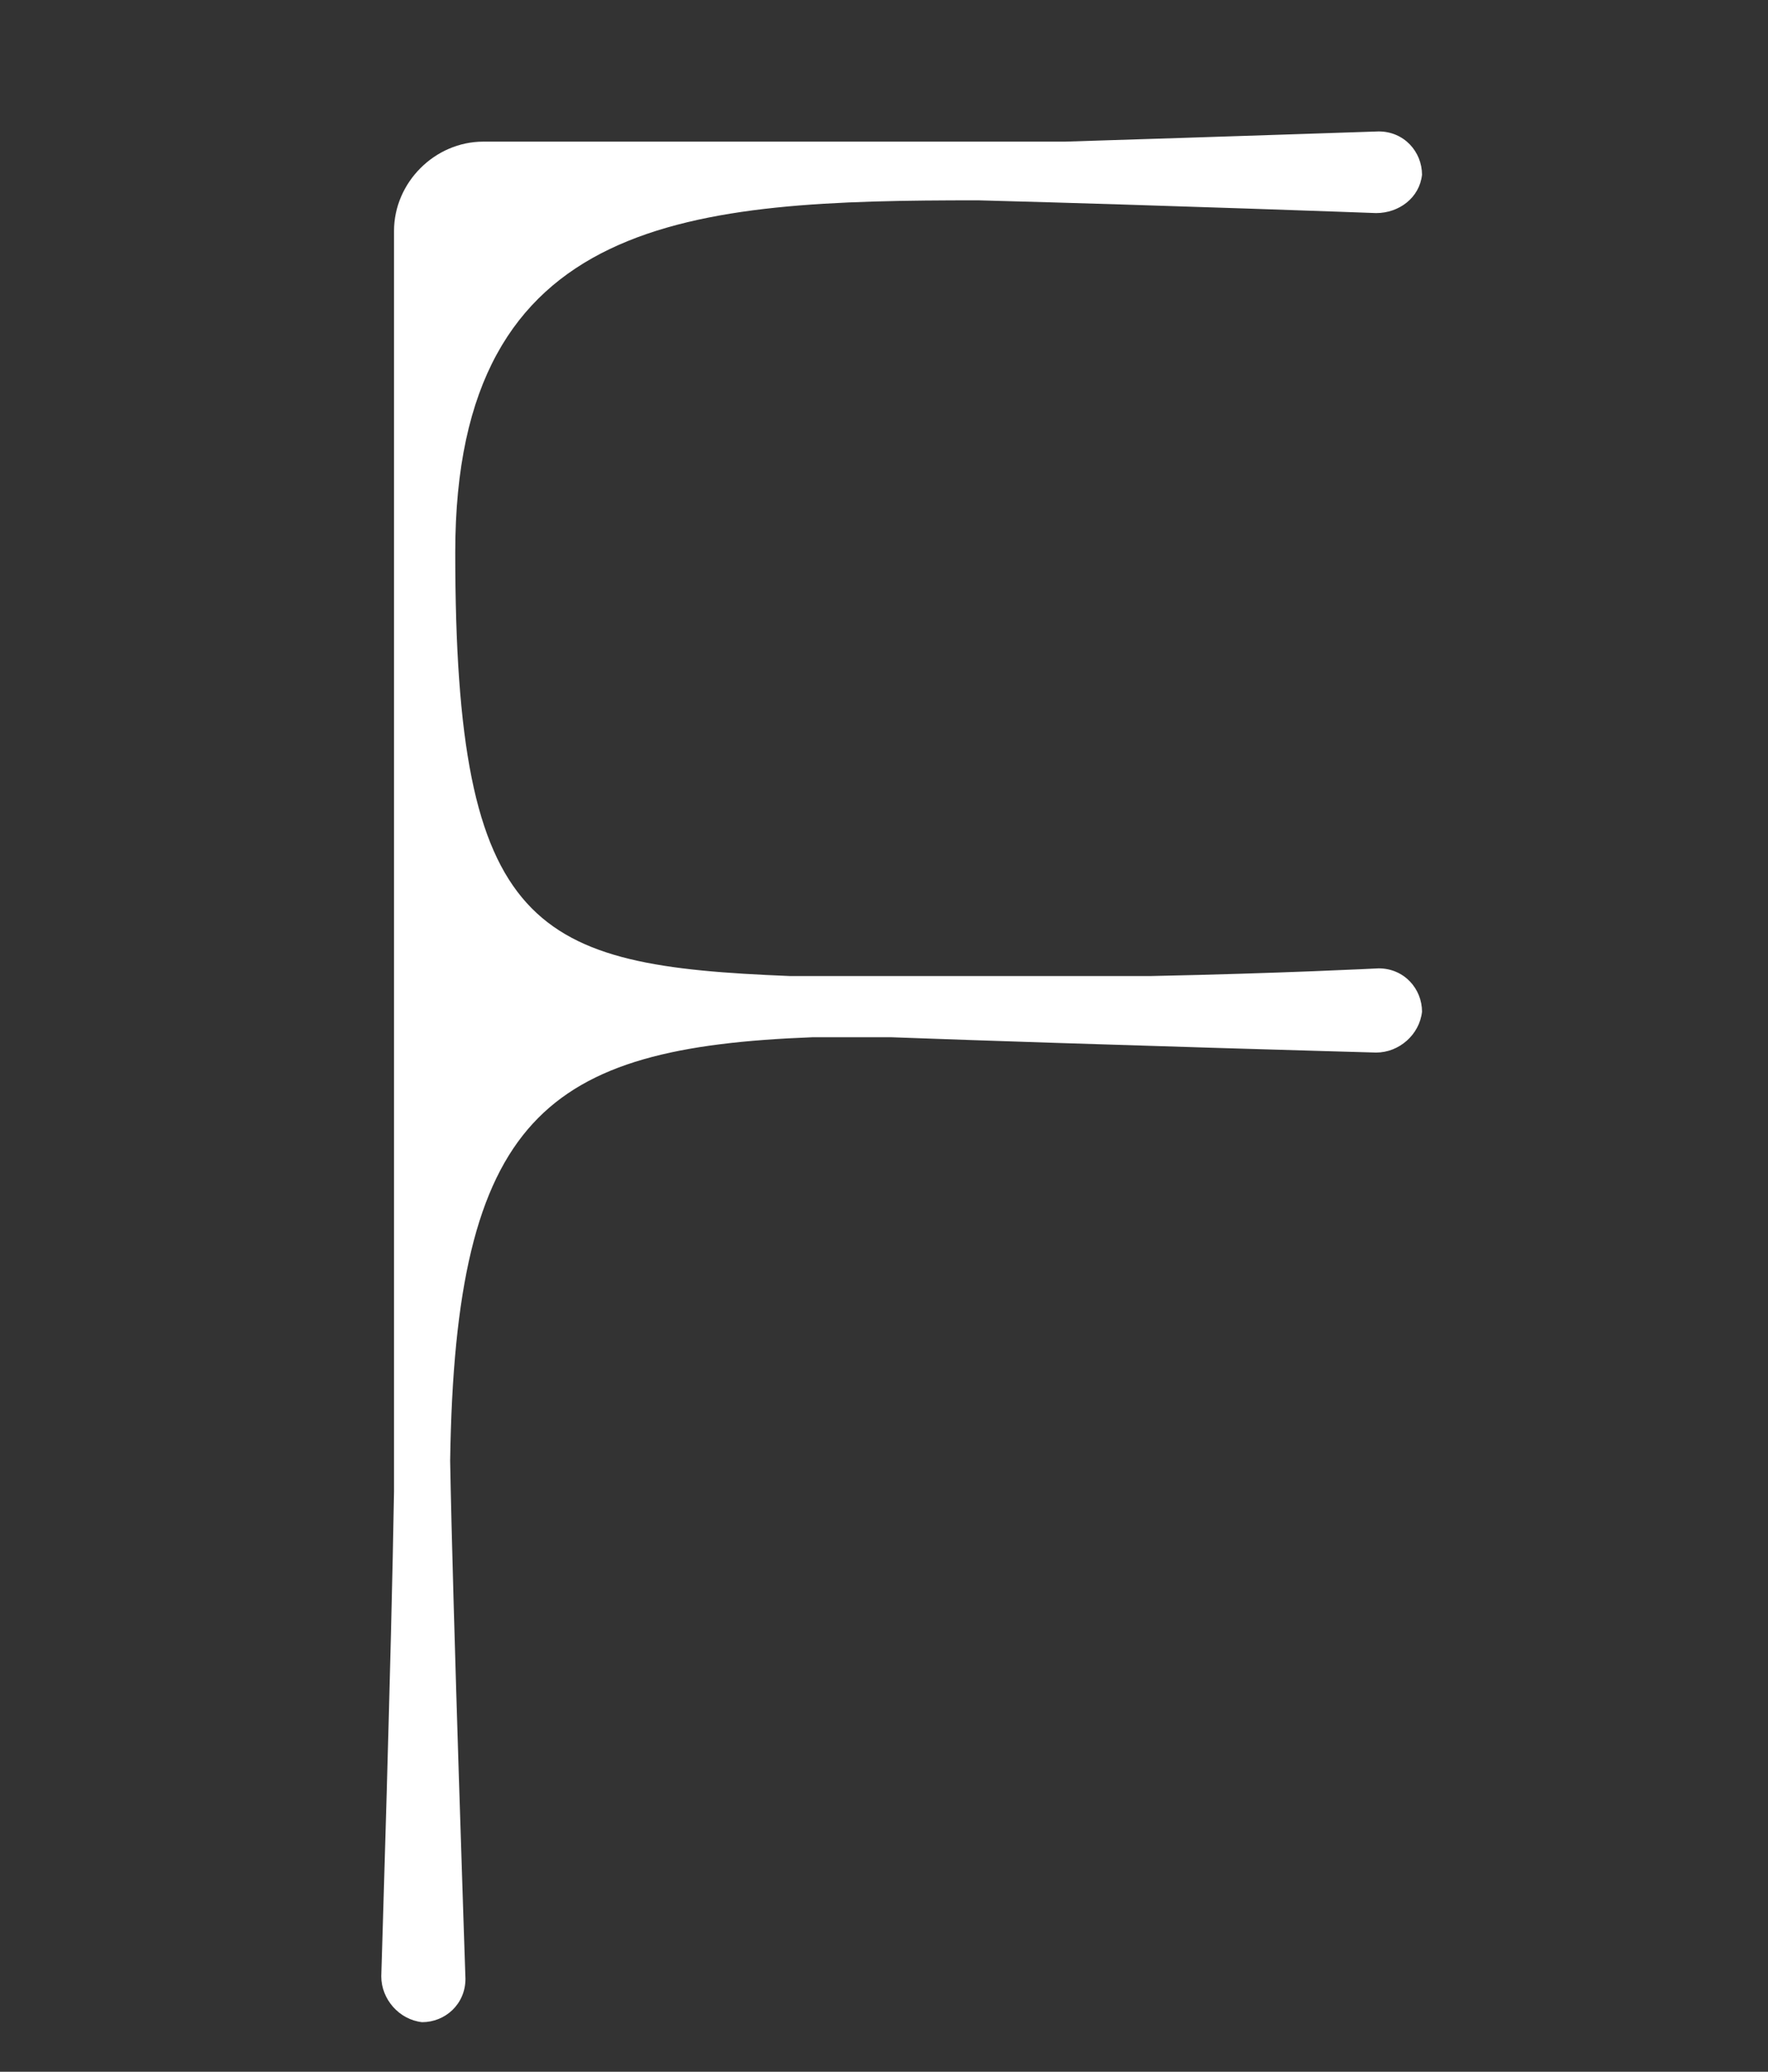 <svg xml:space="preserve" style="enable-background:new 0 0 817.852 958.095;" viewBox="0 0 817.852 958.095" y="0px" x="0px" xmlns:xlink="http://www.w3.org/1999/xlink" xmlns="http://www.w3.org/2000/svg" id="Layer_1" version="1.1">
<rect x="0" y="0" width="817.852" height="958.095" fill="#333333" stroke="none"/>
<g>
	<path d="M182.27,655.497V106.8c0-22.42,18.88-41.3,41.3-41.3h269.038c75.52-2.36,145.139-4.72,145.139-4.72
		c11.801,0,20.061,9.439,20.061,20.06c-1.18,10.62-10.62,17.7-21.24,17.7c0,0-95.579-3.54-184.078-5.9
		c-132.16,0-241.898,5.9-241.898,162.839c0,175.819,36.579,191.159,154.578,195.878h167.559c59-1.18,105.02-3.54,105.02-3.54
		c11.801,0,20.061,9.44,20.061,20.06c-1.18,10.62-10.62,18.88-21.24,18.88c0,0-127.439-3.54-224.198-7.08h-36.58
		c-123.899,4.72-165.198,36.58-167.56,195.879c1.181,66.08,7.08,239.539,7.08,239.539c0,11.8-9.439,20.06-20.06,20.06
		c-10.62-1.18-18.88-10.62-18.88-21.24c0,0,4.721-151.039,5.9-224.198v-33.04V655.497z" style="fill:#FFFFFF;"></path>
</g>
</svg>
